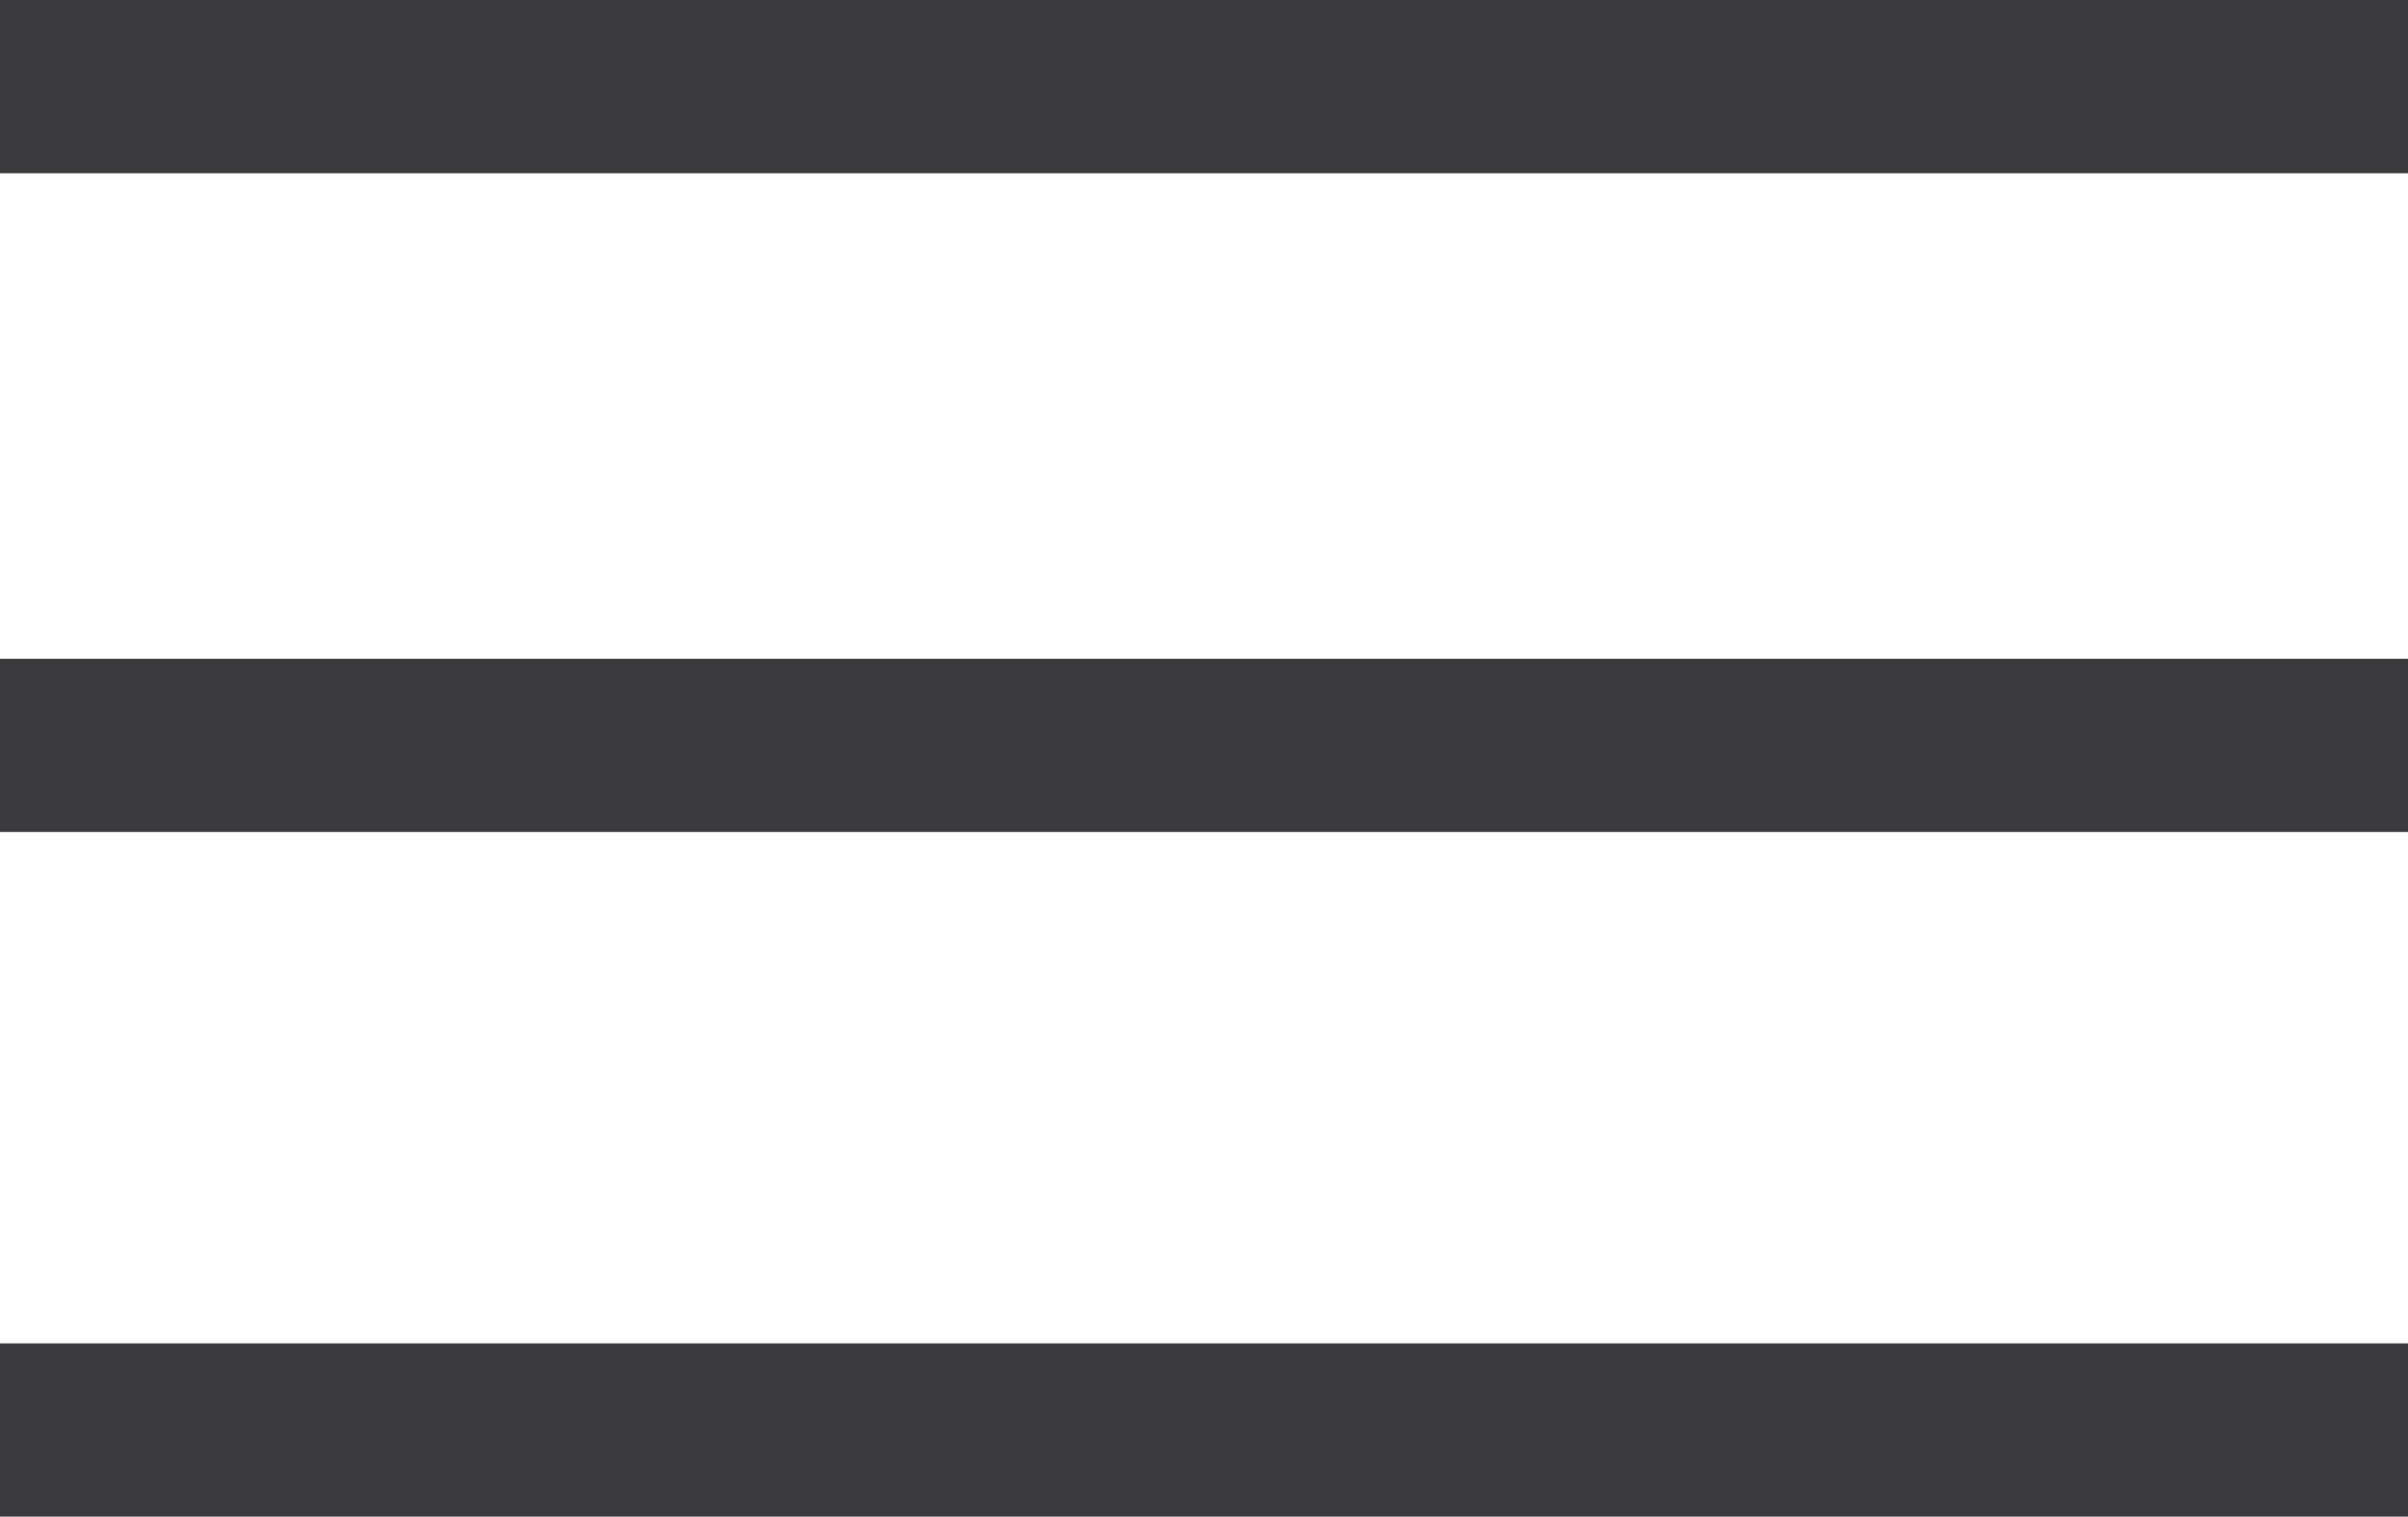 <?xml version="1.0" encoding="UTF-8" standalone="no"?>
<!-- Created with Inkscape (http://www.inkscape.org/) -->

<svg
   width="98.645mm"
   height="62.13mm"
   viewBox="0 0 98.645 62.13"
   version="1.1"
   id="svg1"
   xml:space="preserve"
   inkscape:version="1.4 (1:1.4+202410161351+e7c3feb100)"
   sodipodi:docname="burgermenu.svg"
   xmlns:inkscape="http://www.inkscape.org/namespaces/inkscape"
   xmlns:sodipodi="http://sodipodi.sourceforge.net/DTD/sodipodi-0.dtd"
   xmlns="http://www.w3.org/2000/svg"
   xmlns:svg="http://www.w3.org/2000/svg"><sodipodi:namedview
     id="namedview1"
     pagecolor="#ffffff"
     bordercolor="#000000"
     borderopacity="0.25"
     inkscape:showpageshadow="2"
     inkscape:pageopacity="0.0"
     inkscape:pagecheckerboard="0"
     inkscape:deskcolor="#d1d1d1"
     inkscape:document-units="mm"
     showguides="true"
     inkscape:zoom="0.74564394"
     inkscape:cx="337.29235"
     inkscape:cy="416.41859"
     inkscape:window-width="1918"
     inkscape:window-height="1016"
     inkscape:window-x="0"
     inkscape:window-y="0"
     inkscape:window-maximized="1"
     inkscape:current-layer="layer1"><sodipodi:guide
       position="3.1773745e-07,209"
       orientation="1,0"
       id="guide1"
       inkscape:locked="false" /><sodipodi:guide
       position="98.645,210.065"
       orientation="1,0"
       id="guide2"
       inkscape:locked="false" /></sodipodi:namedview><defs
     id="defs1" /><g
     inkscape:label="Ebene 1"
     inkscape:groupmode="layer"
     id="layer1"
     transform="translate(-15.613,-38.323)"><rect
       style="fill:#3a3a3c;fill-opacity:1;stroke:none;stroke-width:1.718;stroke-dasharray:none;stroke-opacity:1;paint-order:stroke fill markers"
       id="rect1"
       width="98.645"
       height="7.097"
       x="15.613"
       y="38.323" /><rect
       style="fill:#3a3a3c;fill-opacity:1;stroke:none;stroke-width:1.718;stroke-dasharray:none;stroke-opacity:1;paint-order:stroke fill markers"
       id="rect2"
       width="98.645"
       height="7.097"
       x="15.613"
       y="65.31" /><rect
       style="fill:#3a3a3c;fill-opacity:1;stroke:none;stroke-width:1.718;stroke-dasharray:none;stroke-opacity:1;paint-order:stroke fill markers"
       id="rect3"
       width="98.645"
       height="7.097"
       x="15.613"
       y="93.356" /></g></svg>

